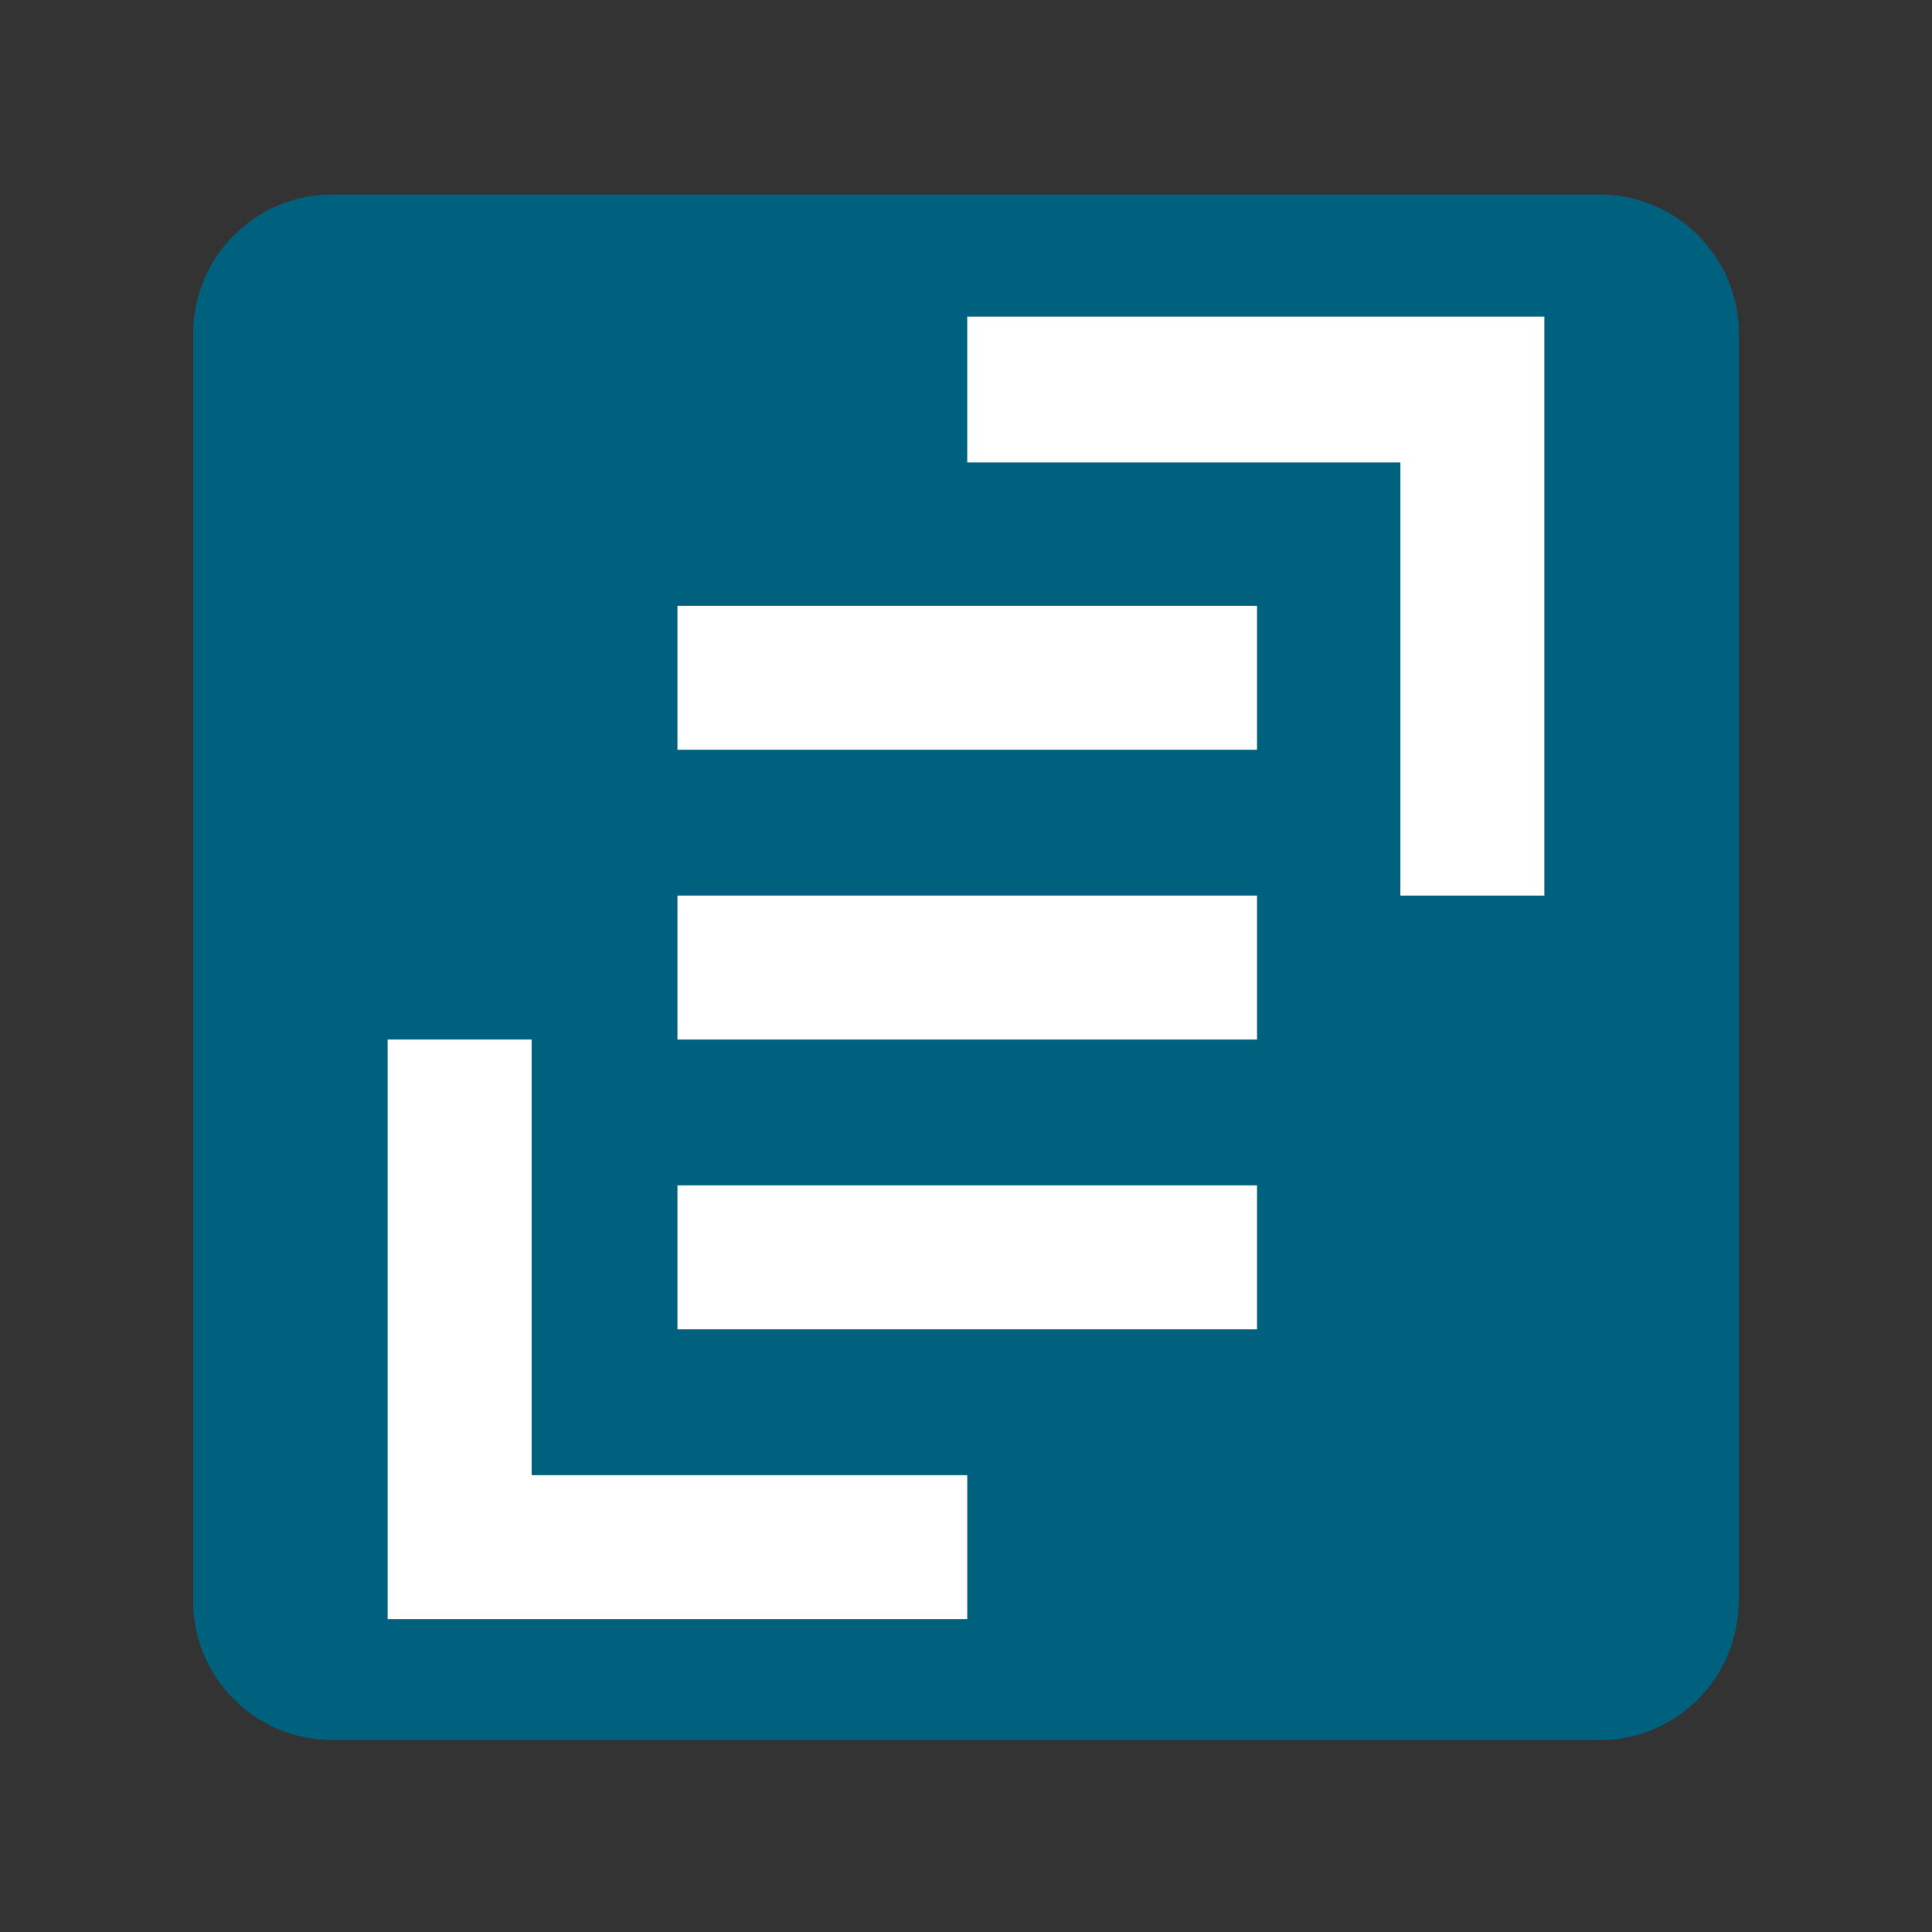 <?xml version="1.0" encoding="utf-8"?>
<!-- Generator: Adobe Illustrator 27.0.1, SVG Export Plug-In . SVG Version: 6.00 Build 0)  -->
<svg version="1.1" id="Ebene_1" xmlns="http://www.w3.org/2000/svg" xmlns:xlink="http://www.w3.org/1999/xlink" x="0px" y="0px"
	 viewBox="0 0 310 310" style="enable-background:new 0 0 310 310;" xml:space="preserve">
<rect x="0" y="0" width="310" height="310" fill="#333333" stroke="none"/>
<style type="text/css">
	.st0{fill:#00617F;}
	.st1{fill:#FFFFFF;}
</style>
<path class="st0" d="M256.7,279.2H53.3C41,279.2,31,269.2,31,257V53.5c0-12.3,10-22.3,22.3-22.3h203.3c12.4,0,22.4,10,22.4,22.3
	v203.3C279,269.2,269,279.2,256.7,279.2z"/>
<g>
	<polygon class="st1" points="85.3,236.7 85.3,166.8 62.2,166.8 62.2,259.8 155.2,259.8 155.2,236.7 	"/>
	<polygon class="st1" points="224.7,74.2 224.7,143.7 247.8,143.7 247.8,50.8 155.2,50.8 155.2,74.2 	"/>
	<rect x="108.7" y="97.2" class="st1" width="93" height="23.1"/>
	<rect x="108.7" y="143.7" class="st1" width="93" height="23.1"/>
	<rect x="108.7" y="190.2" class="st1" width="93" height="23.1"/>
</g>
</svg>
